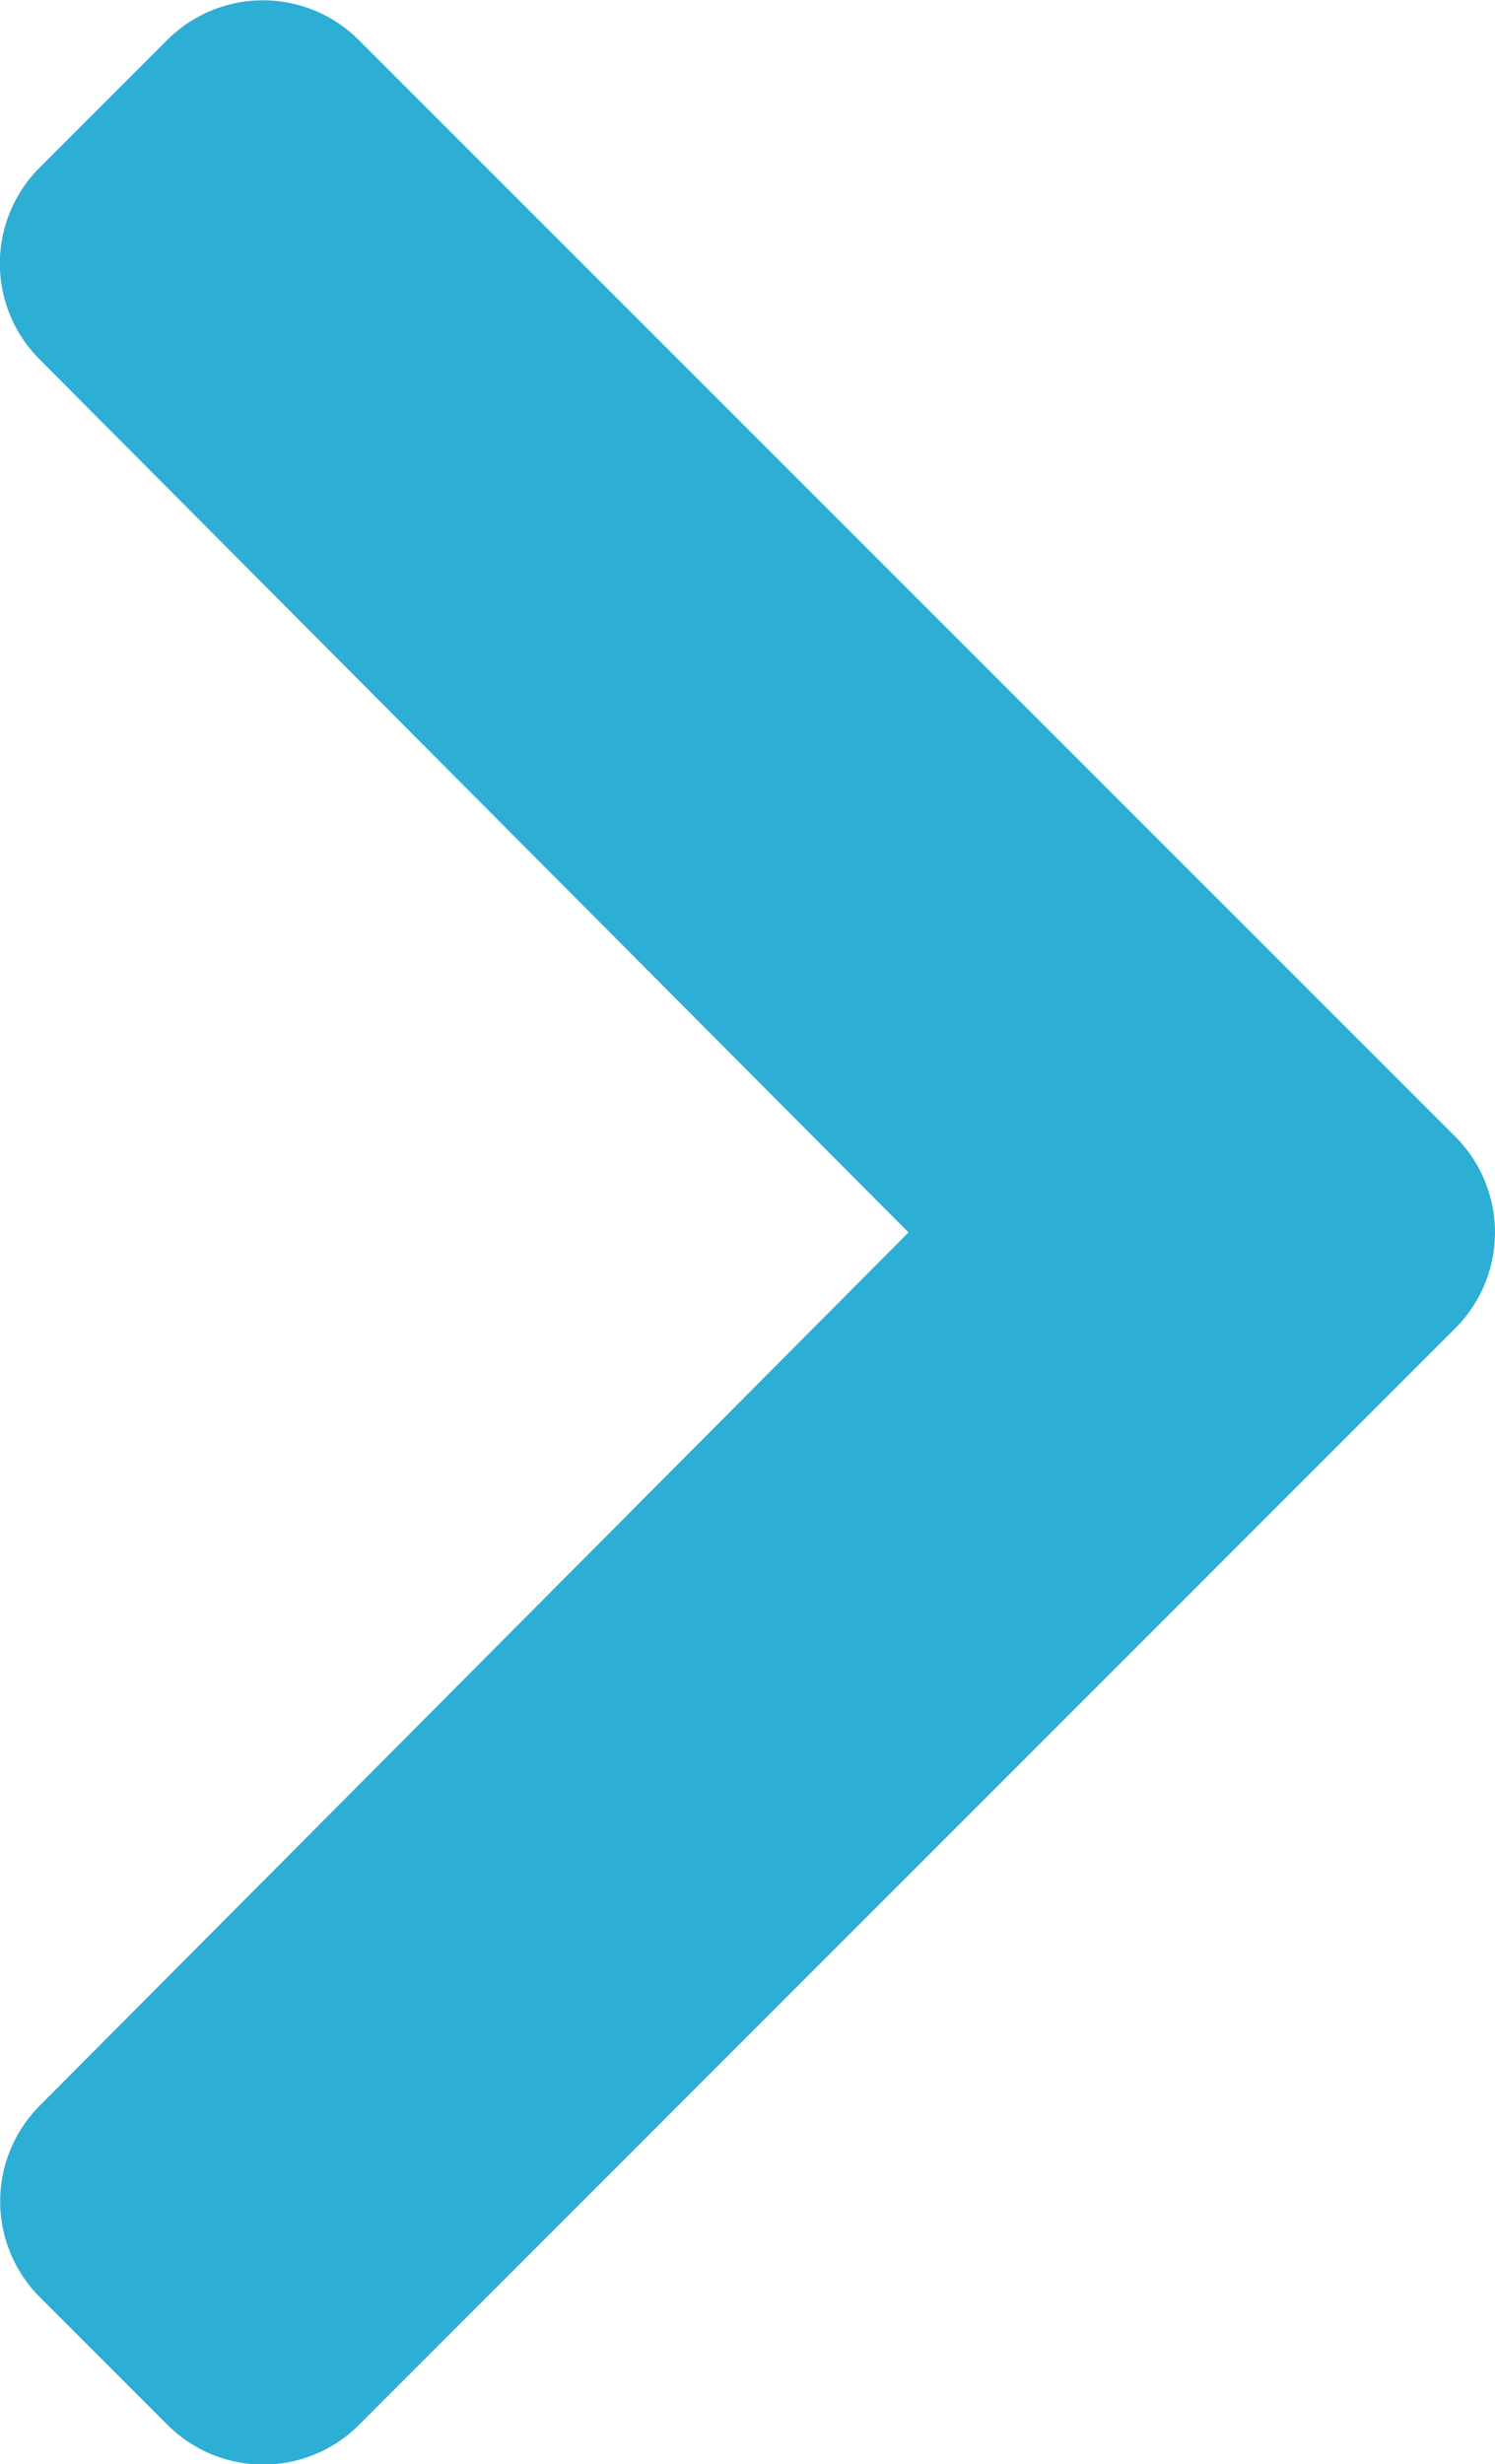 <svg xmlns="http://www.w3.org/2000/svg" width="5.014" height="8.262" viewBox="0 0 5.014 8.262">
  <g id="Groupe_50" data-name="Groupe 50" transform="translate(-1212.786 -2171.556)">
    <path id="Icon_awesome-chevron-left" data-name="Icon awesome-chevron-left" d="M2.066,6.458,5.743,2.781a.454.454,0,0,1,.642,0l.429.429a.454.454,0,0,1,0,.641L3.9,6.779,6.815,9.707a.454.454,0,0,1,0,.641l-.429.429a.454.454,0,0,1-.642,0L2.066,7.1A.454.454,0,0,1,2.066,6.458Z" transform="translate(1219.733 2182.467) rotate(180)" fill="#2daed5"/>
  </g>
</svg>

